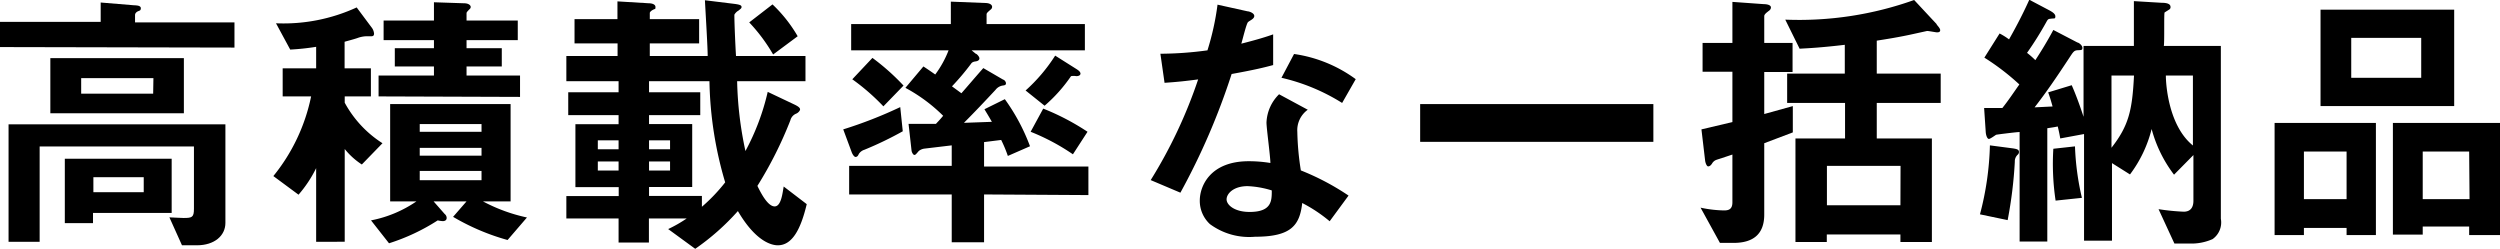 <svg xmlns="http://www.w3.org/2000/svg" viewBox="0 0 198.64 19.78"><title>ser_title_32</title><g id="Layer_2" data-name="Layer 2"><g id="レイヤー_1" data-name="レイヤー 1"><path d="M0,3.74v-2H8V.2l2.66.22c.09,0,.53,0,.53.22s-.11.2-.24.26-.22.18-.22.27v.61h7.9v2ZM15.64,19.49H14.46l-1-2.22c.17,0,.85.05,1.12.05.68,0,.83-.05.83-.73V11.64H3.15v7.57H.68V9.88H17.91v7.83C17.91,18.72,17.05,19.49,15.64,19.49ZM4,9V4.62H14.61V9Zm3.39,7.92v.81H5.15V12.61h8.49v4.31Zm4.8-10.71H6.45V7.44h5.72Zm-.77,7.87h-4v1.19h4Z"/><path d="M28.75,13.07a5.78,5.78,0,0,1-1.36-1.23v7.37H25.12V13.36a9.83,9.83,0,0,1-1.4,2.11l-2-1.48a14.69,14.69,0,0,0,3-6.33H22.46V5.43h2.66V3.72a19.45,19.45,0,0,1-2.06.22L21.93,1.85A13.89,13.89,0,0,0,28.34.59l1.23,1.65a.93.93,0,0,1,.15.42c0,.07,0,.22-.2.22l-.39,0a2.28,2.28,0,0,0-.75.15c-.33.11-.77.22-1,.29V5.43h2.09V7.66H27.39v.5a8.77,8.77,0,0,0,3,3.22Zm11.58,6A17.94,17.94,0,0,1,36,17.23L37.07,16H34.45L35.33,17a.41.41,0,0,1,.16.31c0,.24-.22.26-.31.26a2.4,2.4,0,0,1-.4-.06,16.06,16.06,0,0,1-3.87,1.82l-1.43-1.82A9.59,9.59,0,0,0,33.09,16H31V8.27h9.57V16H38.37a13.37,13.37,0,0,0,3.5,1.28ZM30.08,7.66V6h4.4V5.28H31.37V3.83h3.11V3.19h-4V1.63h4V.18l2.39.08c.36,0,.53.16.53.29s-.09.17-.17.26-.16.16-.16.24v.58h4.07V3.19H37.07v.64h2.8V5.28h-2.8V6h4.25v1.7Zm8.18,2.2H33.35v.61h4.91Zm0,1.89H33.35v.62h4.91Zm0,1.83H33.35v.74h4.91Z"/><path d="M61.8,19.49c-.44,0-1.72-.24-3.17-2.72a19,19,0,0,1-3.39,3L53.09,18.2a10.49,10.49,0,0,0,1.47-.84h-3v1.91H49.15V17.36H45V15.58h4.16v-.71H45.72v-5h3.43V9.15h-4V7.33h4V6.45H45v-2h4.07v-1H45.65V1.52h3.41V.11l2.49.15c.26,0,.53.09.53.29s0,.13-.18.22-.27.2-.27.26v.49h3.92V3.45H51.63v1h4.6c0-.66-.15-3.13-.22-4.43l2.36.29c.46.06.55.13.55.24s-.05.13-.24.29a.84.84,0,0,0-.33.33c0,.7.08,2.46.13,3.28H64v2H58.57A28.73,28.73,0,0,0,59.23,12,18.68,18.68,0,0,0,61,7.3l2.11,1c.42.2.46.31.46.4s-.15.27-.31.33a.78.78,0,0,0-.46.53,31.36,31.36,0,0,1-2.62,5.21c.31.64.84,1.63,1.37,1.63s.63-1.1.72-1.58l1.83,1.4C63.6,18.33,62.9,19.49,61.8,19.49ZM49.15,11.15H47.5v.71h1.65Zm0,1.68H47.5v.72h1.65Zm7.22-6.38h-4.8v.88h4.07V9.15H51.57v.71H55v5H51.57v.71h4.2v.86a13.77,13.77,0,0,0,1.85-1.94A29.88,29.88,0,0,1,56.37,6.45Zm-3.13,4.7H51.57v.71h1.67Zm0,1.68H51.57v.72h1.67Zm8.19-8.5a13.51,13.51,0,0,0-1.9-2.55L61.38.35a11.21,11.21,0,0,1,2,2.53Z"/><path d="M68.68,11.9a.82.82,0,0,0-.44.33c-.06.14-.13.24-.26.24s-.26-.26-.29-.33L67,10.28a34.61,34.61,0,0,0,4.53-1.77l.2,1.92A27.7,27.7,0,0,1,68.68,11.9Zm9.51,3.55v3.8H75.62v-3.8H67.47V13.18h8.15V11.55l-2.18.26A.9.9,0,0,0,73,12c-.22.26-.26.31-.35.31s-.2-.2-.22-.33l-.24-2.14,2.18,0c.11-.13.22-.22.57-.64a12.88,12.88,0,0,0-3-2.22l1.43-1.7c.17.11.5.33.94.64A8.08,8.08,0,0,0,75.37,4H67.63V1.91h7.92V.13l2.77.11c.18,0,.51.07.51.31a.28.28,0,0,1-.13.22c-.2.18-.31.26-.31.37v.77H86.2V4h-9l.33.27c.07,0,.29.22.29.37s-.15.22-.31.24-.28.07-.35.18a19.79,19.79,0,0,1-1.52,1.8l.75.55c.46-.52,1.12-1.3,1.74-2l1.58.92c.07,0,.22.15.22.29s-.11.15-.2.17a.89.89,0,0,0-.63.35c-.82.88-1.65,1.76-2.51,2.62l2.22-.08c-.33-.58-.42-.71-.59-1l1.62-.8a15.7,15.7,0,0,1,2,3.74l-1.76.77a10.33,10.33,0,0,0-.53-1.27l-1.36.17v1.94h8.29v2.27Zm-8-7a16.93,16.93,0,0,0-2.47-2.15L69.32,4.6a17.89,17.89,0,0,1,2.47,2.2ZM85.52,6.05a1.27,1.27,0,0,0-.42,0A12.08,12.08,0,0,1,83,8.4L81.49,7.19a13.31,13.31,0,0,0,2.35-2.77l1.68,1.06c.24.15.33.26.33.37S85.74,6.05,85.52,6.05Zm-.27,6.21a17.09,17.09,0,0,0-3.36-1.79l1-1.84a19.13,19.13,0,0,1,3.52,1.84Z"/><path d="M97.86,5.88a53.94,53.94,0,0,1-4.07,9.43l-2.36-1a38,38,0,0,0,3.77-8c-1,.13-1.63.2-2.67.27L92.2,4.27A28.2,28.2,0,0,0,95.94,4a21.06,21.06,0,0,0,.8-3.63l2.39.53c.11,0,.53.13.53.37s-.37.36-.5.49-.44,1.43-.53,1.71c1.3-.33,2-.55,2.53-.74V5.17C100.41,5.37,99.73,5.54,97.86,5.88Zm7.79,11.7a11.81,11.81,0,0,0-2.18-1.45c-.2,1.76-.86,2.68-3.74,2.68a5.26,5.26,0,0,1-3.59-1,2.51,2.51,0,0,1-.81-1.87c0-1.19.86-3.13,3.89-3.13a10.5,10.5,0,0,1,1.72.14c0-.51-.31-2.76-.31-3.22a3.33,3.33,0,0,1,1-2.24l2.28,1.23a2,2,0,0,0-.83,1.76,21.81,21.81,0,0,0,.28,3.06,20,20,0,0,1,3.79,2Zm-6.52-2.79c-1.14,0-1.67.61-1.67,1.05s.62,1,1.83,1c1.78,0,1.76-.92,1.76-1.71A7.46,7.46,0,0,0,99.13,14.79Zm7.51-6.61a15.65,15.65,0,0,0-4.82-2l1-1.89a10.87,10.87,0,0,1,4.9,2Z"/><path d="M112.84,11.27v-3h18.53v3Z"/><path d="M140.18,11.38v5.67c0,1.61-.94,2.25-2.44,2.25h-1.08l-1.54-2.8a9.52,9.52,0,0,0,1.87.22c.36,0,.66-.09.66-.64v-3.8c-.77.26-1,.33-1.27.42a.65.65,0,0,0-.35.3c-.11.16-.2.22-.31.22s-.22-.28-.24-.48l-.29-2.46,2.46-.58v-4h-2.37V3.41h2.37V.15l2.51.18c.22,0,.55.06.55.26s-.2.29-.24.33-.29.2-.29.36V3.41h2.25V5.72h-2.25V9.06l2.27-.63v2.09Zm8.94-3.2V11h4.38v8.23H151v-.6h-5.85v.6h-2.49V11h3.94V8.18H142V5.85h4.58V3.56c-1.85.22-2.86.27-3.59.31l-1.14-2.31A27.16,27.16,0,0,0,152.09,0l1.78,1.91c0,.07.29.31.29.49s-.2.17-.27.17-.64-.11-.77-.11l-1,.22c-1.19.27-2.31.44-3,.55V5.85h5.08V8.18Zm1.89,5h-5.85v3.13H151Z"/><path d="M160.31,12.3a.71.71,0,0,0-.22.55,34.2,34.2,0,0,1-.57,4.64l-2.2-.46a23.52,23.52,0,0,0,.79-5.48l1.83.24c.31.05.48.09.48.29A.29.29,0,0,1,160.31,12.3ZM175.8,19a4.15,4.15,0,0,1-1.84.35c-.42,0-.8,0-1.19,0l-1.26-2.73a17.9,17.9,0,0,0,2,.2c.57,0,.77-.38.77-.86V12.32l-1.54,1.56a10.42,10.42,0,0,1-1.78-3.63,10,10,0,0,1-1.72,3.61l-1.43-.9v6.16h-2.22V10.65L163.7,11c-.06-.31-.06-.37-.2-.95-.35.07-.39.07-.83.14v9h-2.2V10.49c-.22,0-1.83.2-1.87.22s-.46.33-.57.33-.22-.22-.25-.52l-.13-1.94c.33,0,1,0,1.45,0,.49-.61.88-1.21,1.35-1.87a18.88,18.88,0,0,0-2.78-2.13l1.21-1.92a5.32,5.32,0,0,1,.75.47c.35-.62,1-1.79,1.61-3.15l1.63.86c.15.09.44.24.44.46s-.09.15-.31.18-.26,0-.4.26a26.73,26.73,0,0,1-1.54,2.46,6.79,6.79,0,0,1,.66.58c.38-.58.93-1.46,1.43-2.4l1.92,1c.09,0,.39.22.39.42s-.11.17-.3.19c-.36,0-.4.09-.75.62-1,1.52-1.81,2.71-2.75,3.92l1.43-.07c-.13-.46-.22-.77-.35-1.12l1.87-.57c.33.74.68,1.71.94,2.51V3.65h4c0-1.32,0-1.65,0-3.56l2.18.13c.4,0,.73.07.73.33a.21.21,0,0,1-.09.2l-.38.24c-.06.13,0,2.24-.06,2.66h4.53V17.38A1.62,1.62,0,0,1,175.8,19Zm-12.47-3.06a19.76,19.76,0,0,1-.18-4.12l1.72-.19a21,21,0,0,0,.55,4.09ZM167.77,6v5.74c1.39-1.78,1.65-3,1.79-5.74Zm6.47,0h-2.15c0,.74.22,4,2.15,5.56Z"/><path d="M186.45,18.68v-.57h-3.39v.57h-2.33V9.77h8.05v8.91Zm0-6.64h-3.39v3.78h3.39Zm-2.07-3.61V.77H195V8.43Zm8-5.42h-5.56V6.18h5.56Zm3.81,15.67V18H192.5v.64h-2.37V9.77h8.51v8.91Zm0-6.64H192.5v3.78h3.72Z"/></g></g></svg>